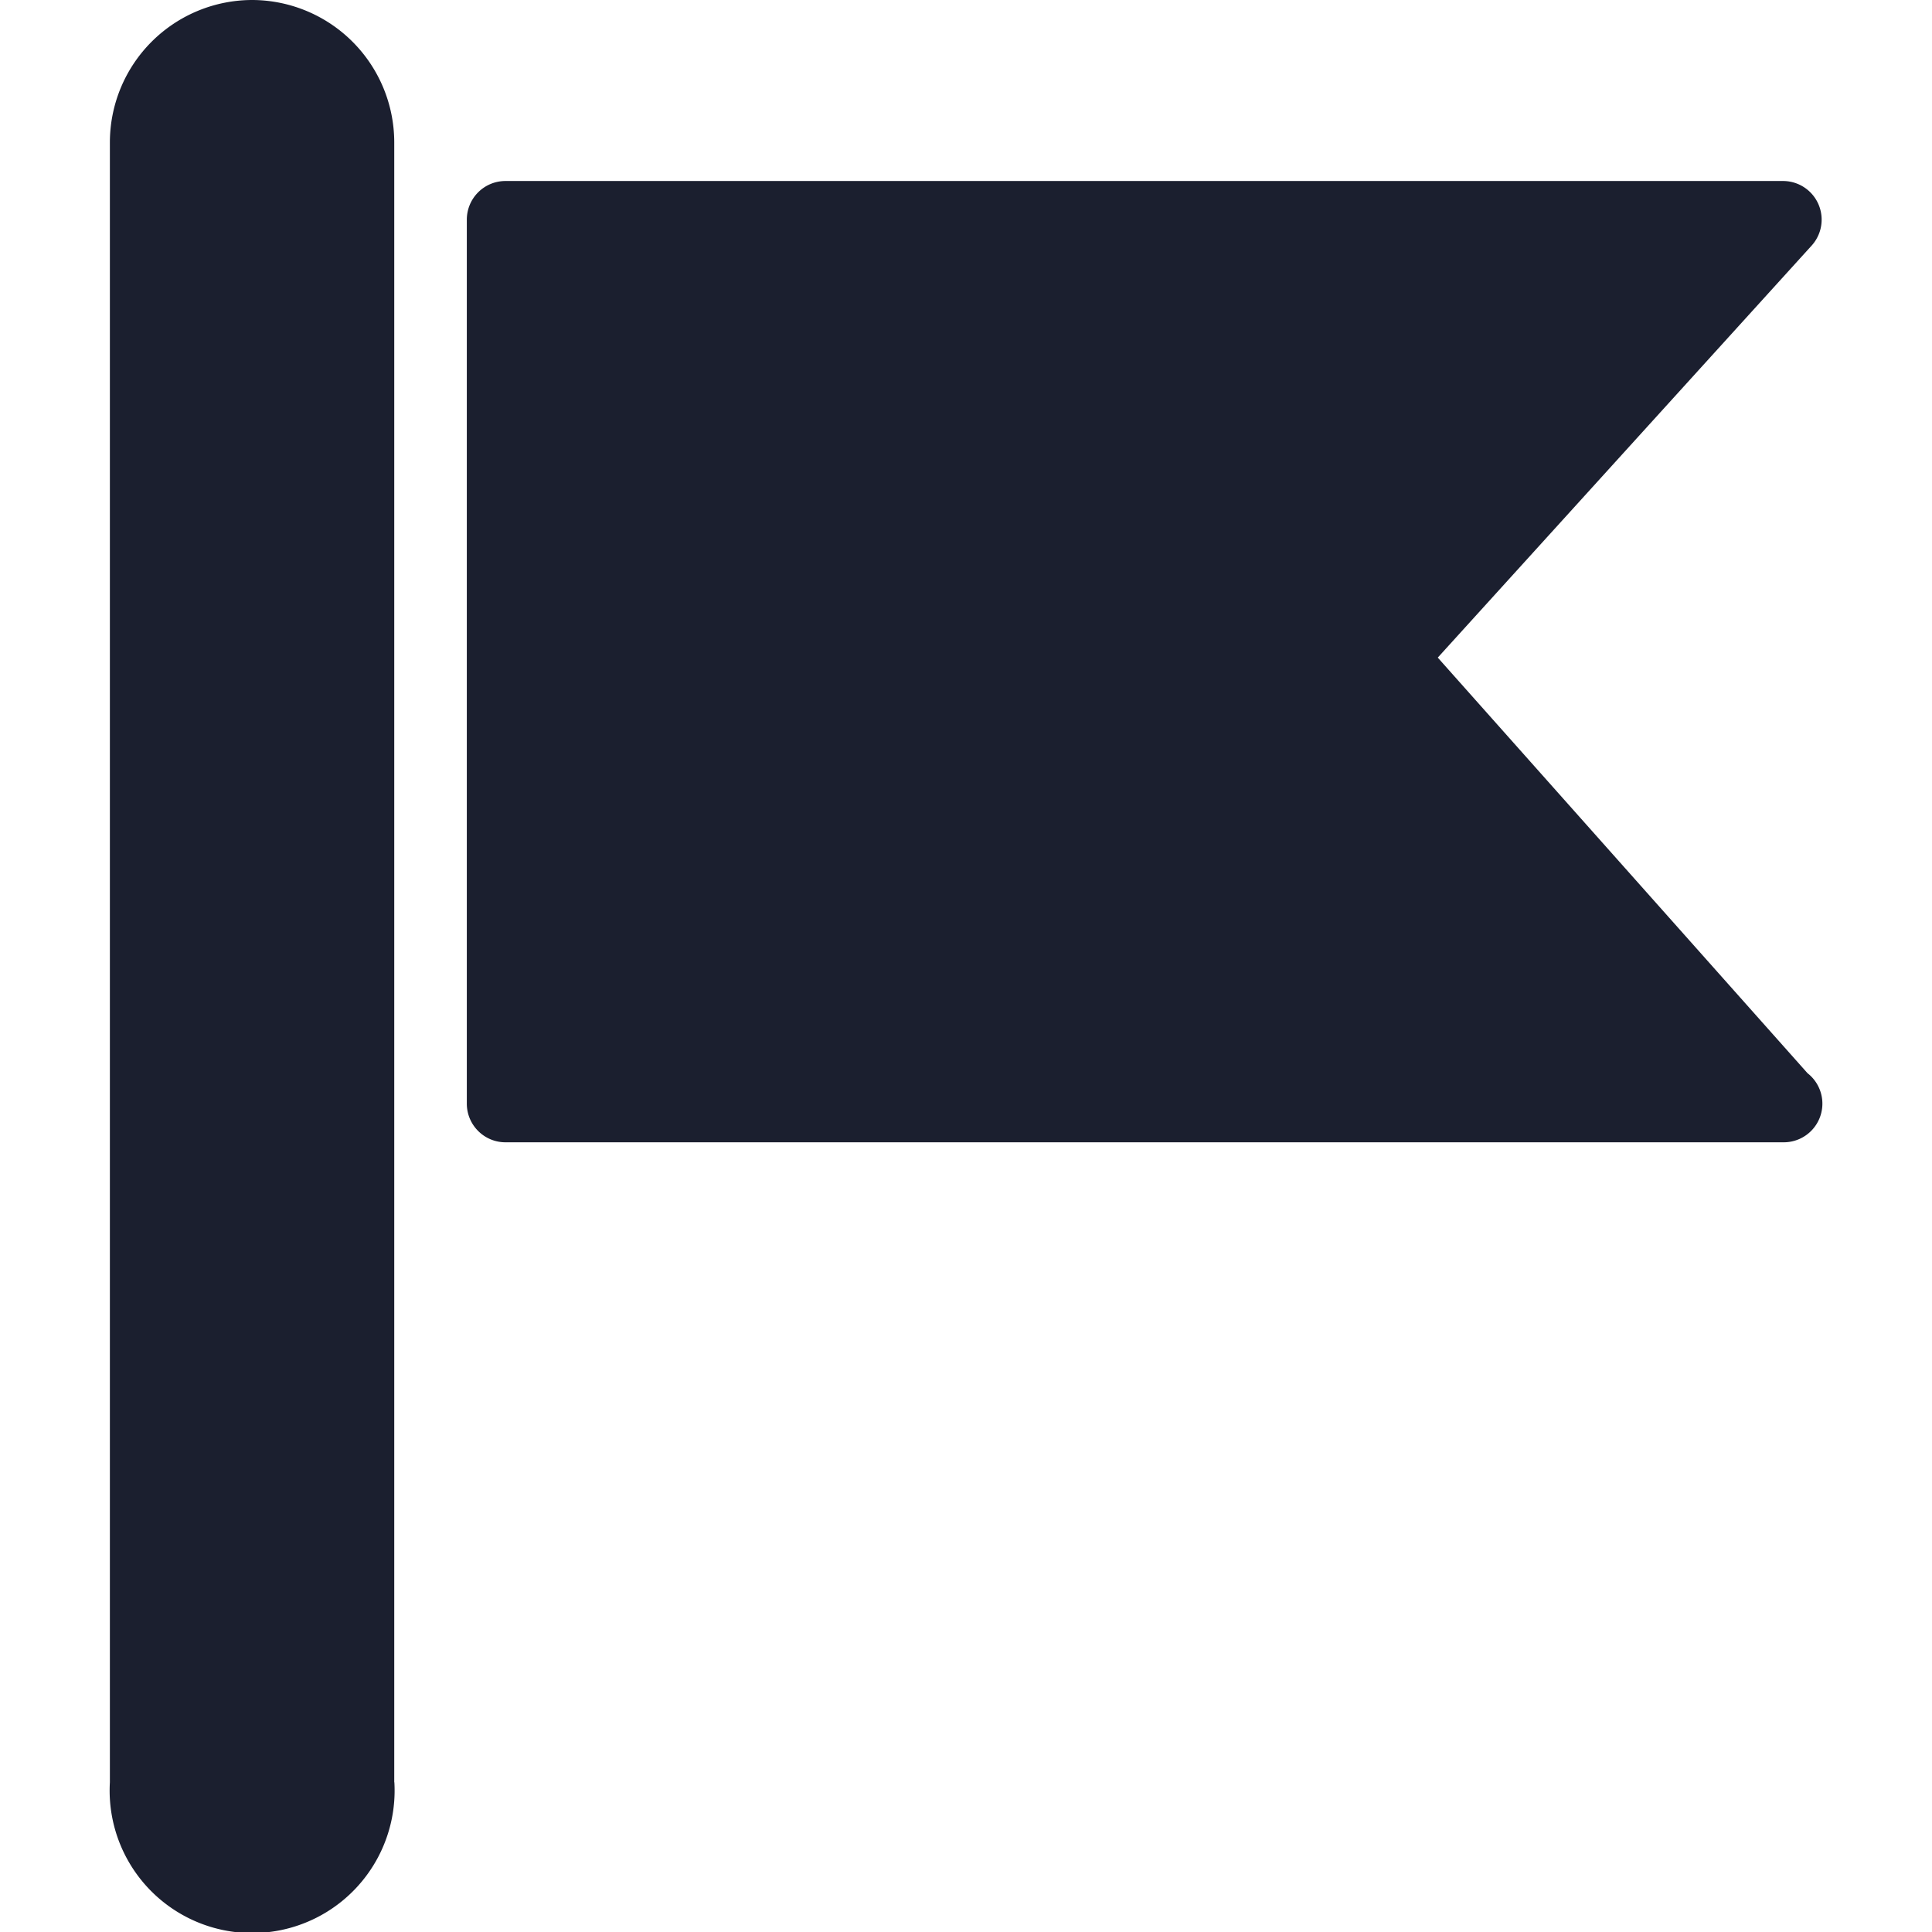 <svg xmlns="http://www.w3.org/2000/svg" width="16" height="16" fill="none"><path fill="#1B1F2F" d="m14.972 8.891-3.065-3.445 3.097-3.413a.32.32 0 0 0-.236-.534H4.186a.32.32 0 0 0-.32.32V9.14c0 .176.143.32.32.32h10.588a.32.32 0 0 0 .198-.57ZM3.265 14.76V1.175A1.18 1.18 0 0 0 2.09 0 1.18 1.18 0 0 0 .91 1.18v13.58a1.18 1.18 0 1 0 2.356 0Z"/></svg>